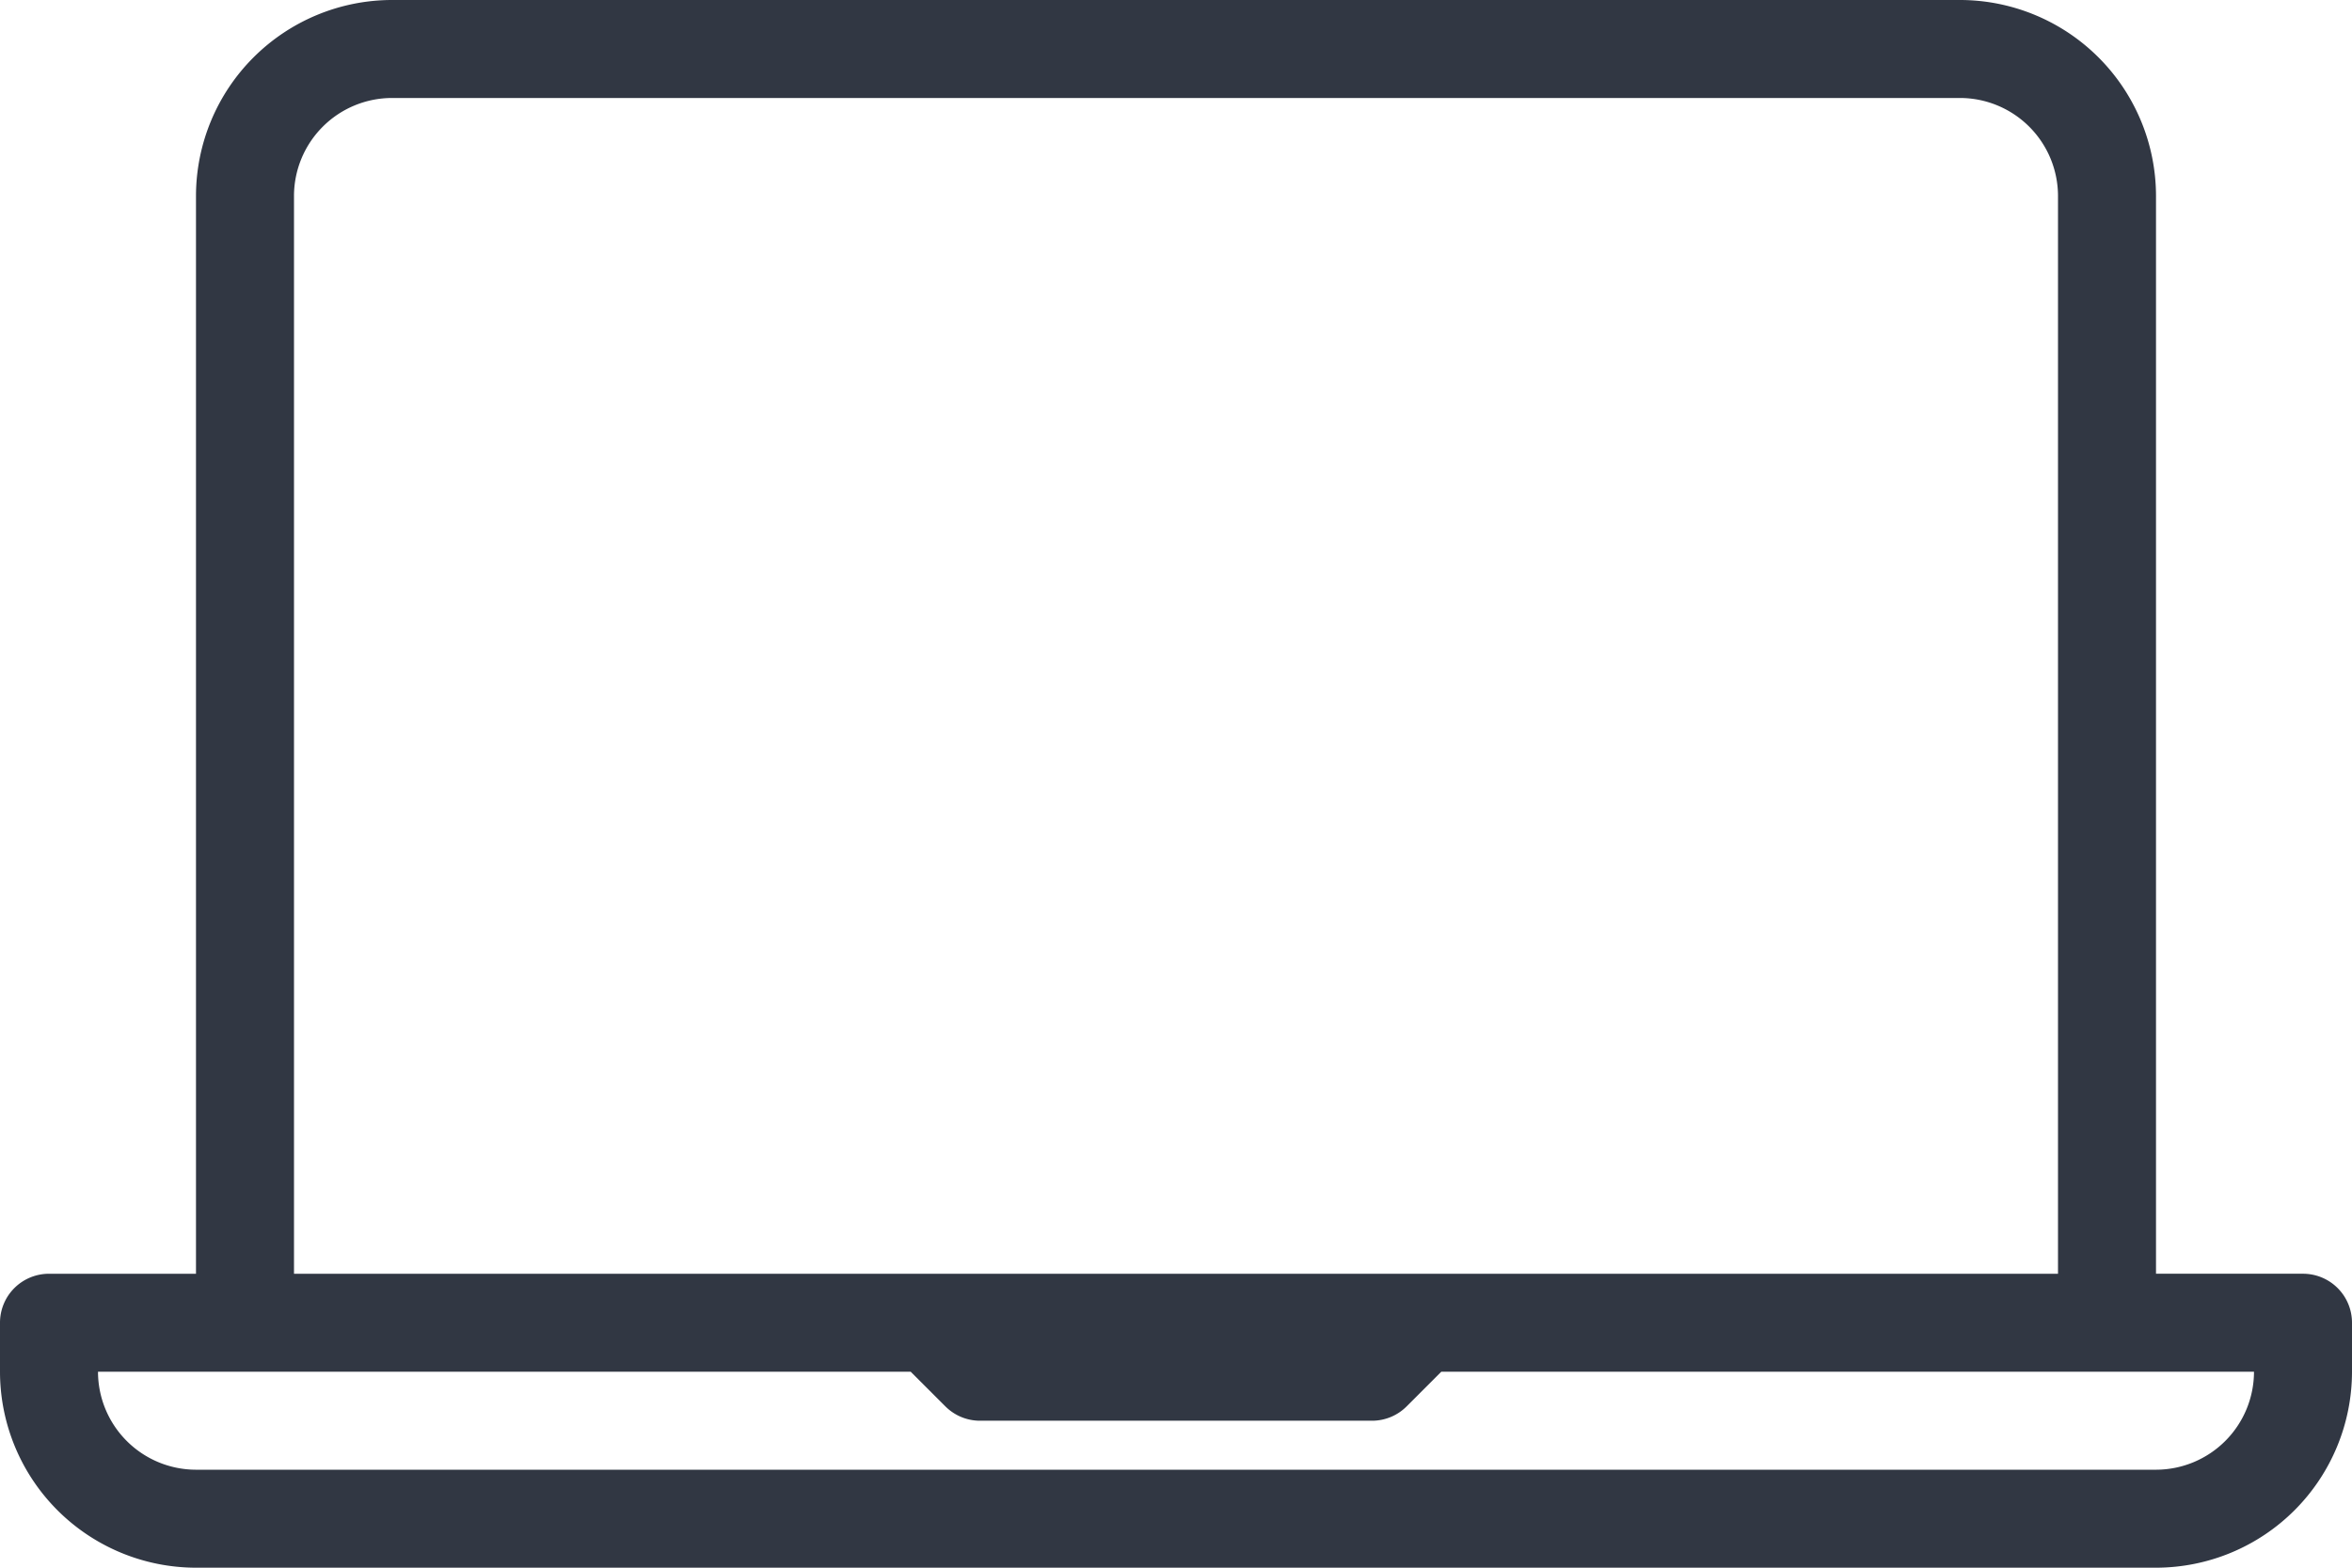 <svg xmlns="http://www.w3.org/2000/svg" width="138.737" height="92.492" viewBox="0 0 138.737 92.492">
  <g id="laptop" transform="translate(0 -85.333)">
    <g id="Group_224" data-name="Group 224" transform="translate(0 85.333)">
      <path id="Path_257" data-name="Path 257" d="M135.847,160.482h-8.671V96.895a11.573,11.573,0,0,0-11.562-11.562H23.123A11.573,11.573,0,0,0,11.561,96.895v63.588H2.89A2.888,2.888,0,0,0,0,163.373v2.89a11.573,11.573,0,0,0,11.562,11.562H127.176a11.573,11.573,0,0,0,11.561-11.562v-2.89A2.889,2.889,0,0,0,135.847,160.482ZM17.342,96.895a5.788,5.788,0,0,1,5.781-5.781h92.491a5.788,5.788,0,0,1,5.781,5.781v63.588H17.342Zm109.833,75.149H11.562a5.788,5.788,0,0,1-5.781-5.781H53.72l2.044,2.044a2.888,2.888,0,0,0,2.044.847H80.93a2.889,2.889,0,0,0,2.044-.847l2.043-2.044h47.939A5.788,5.788,0,0,1,127.176,172.044Z" transform="translate(0 -85.333)" fill="#313743"/>
    </g>
  </g>
</svg>
